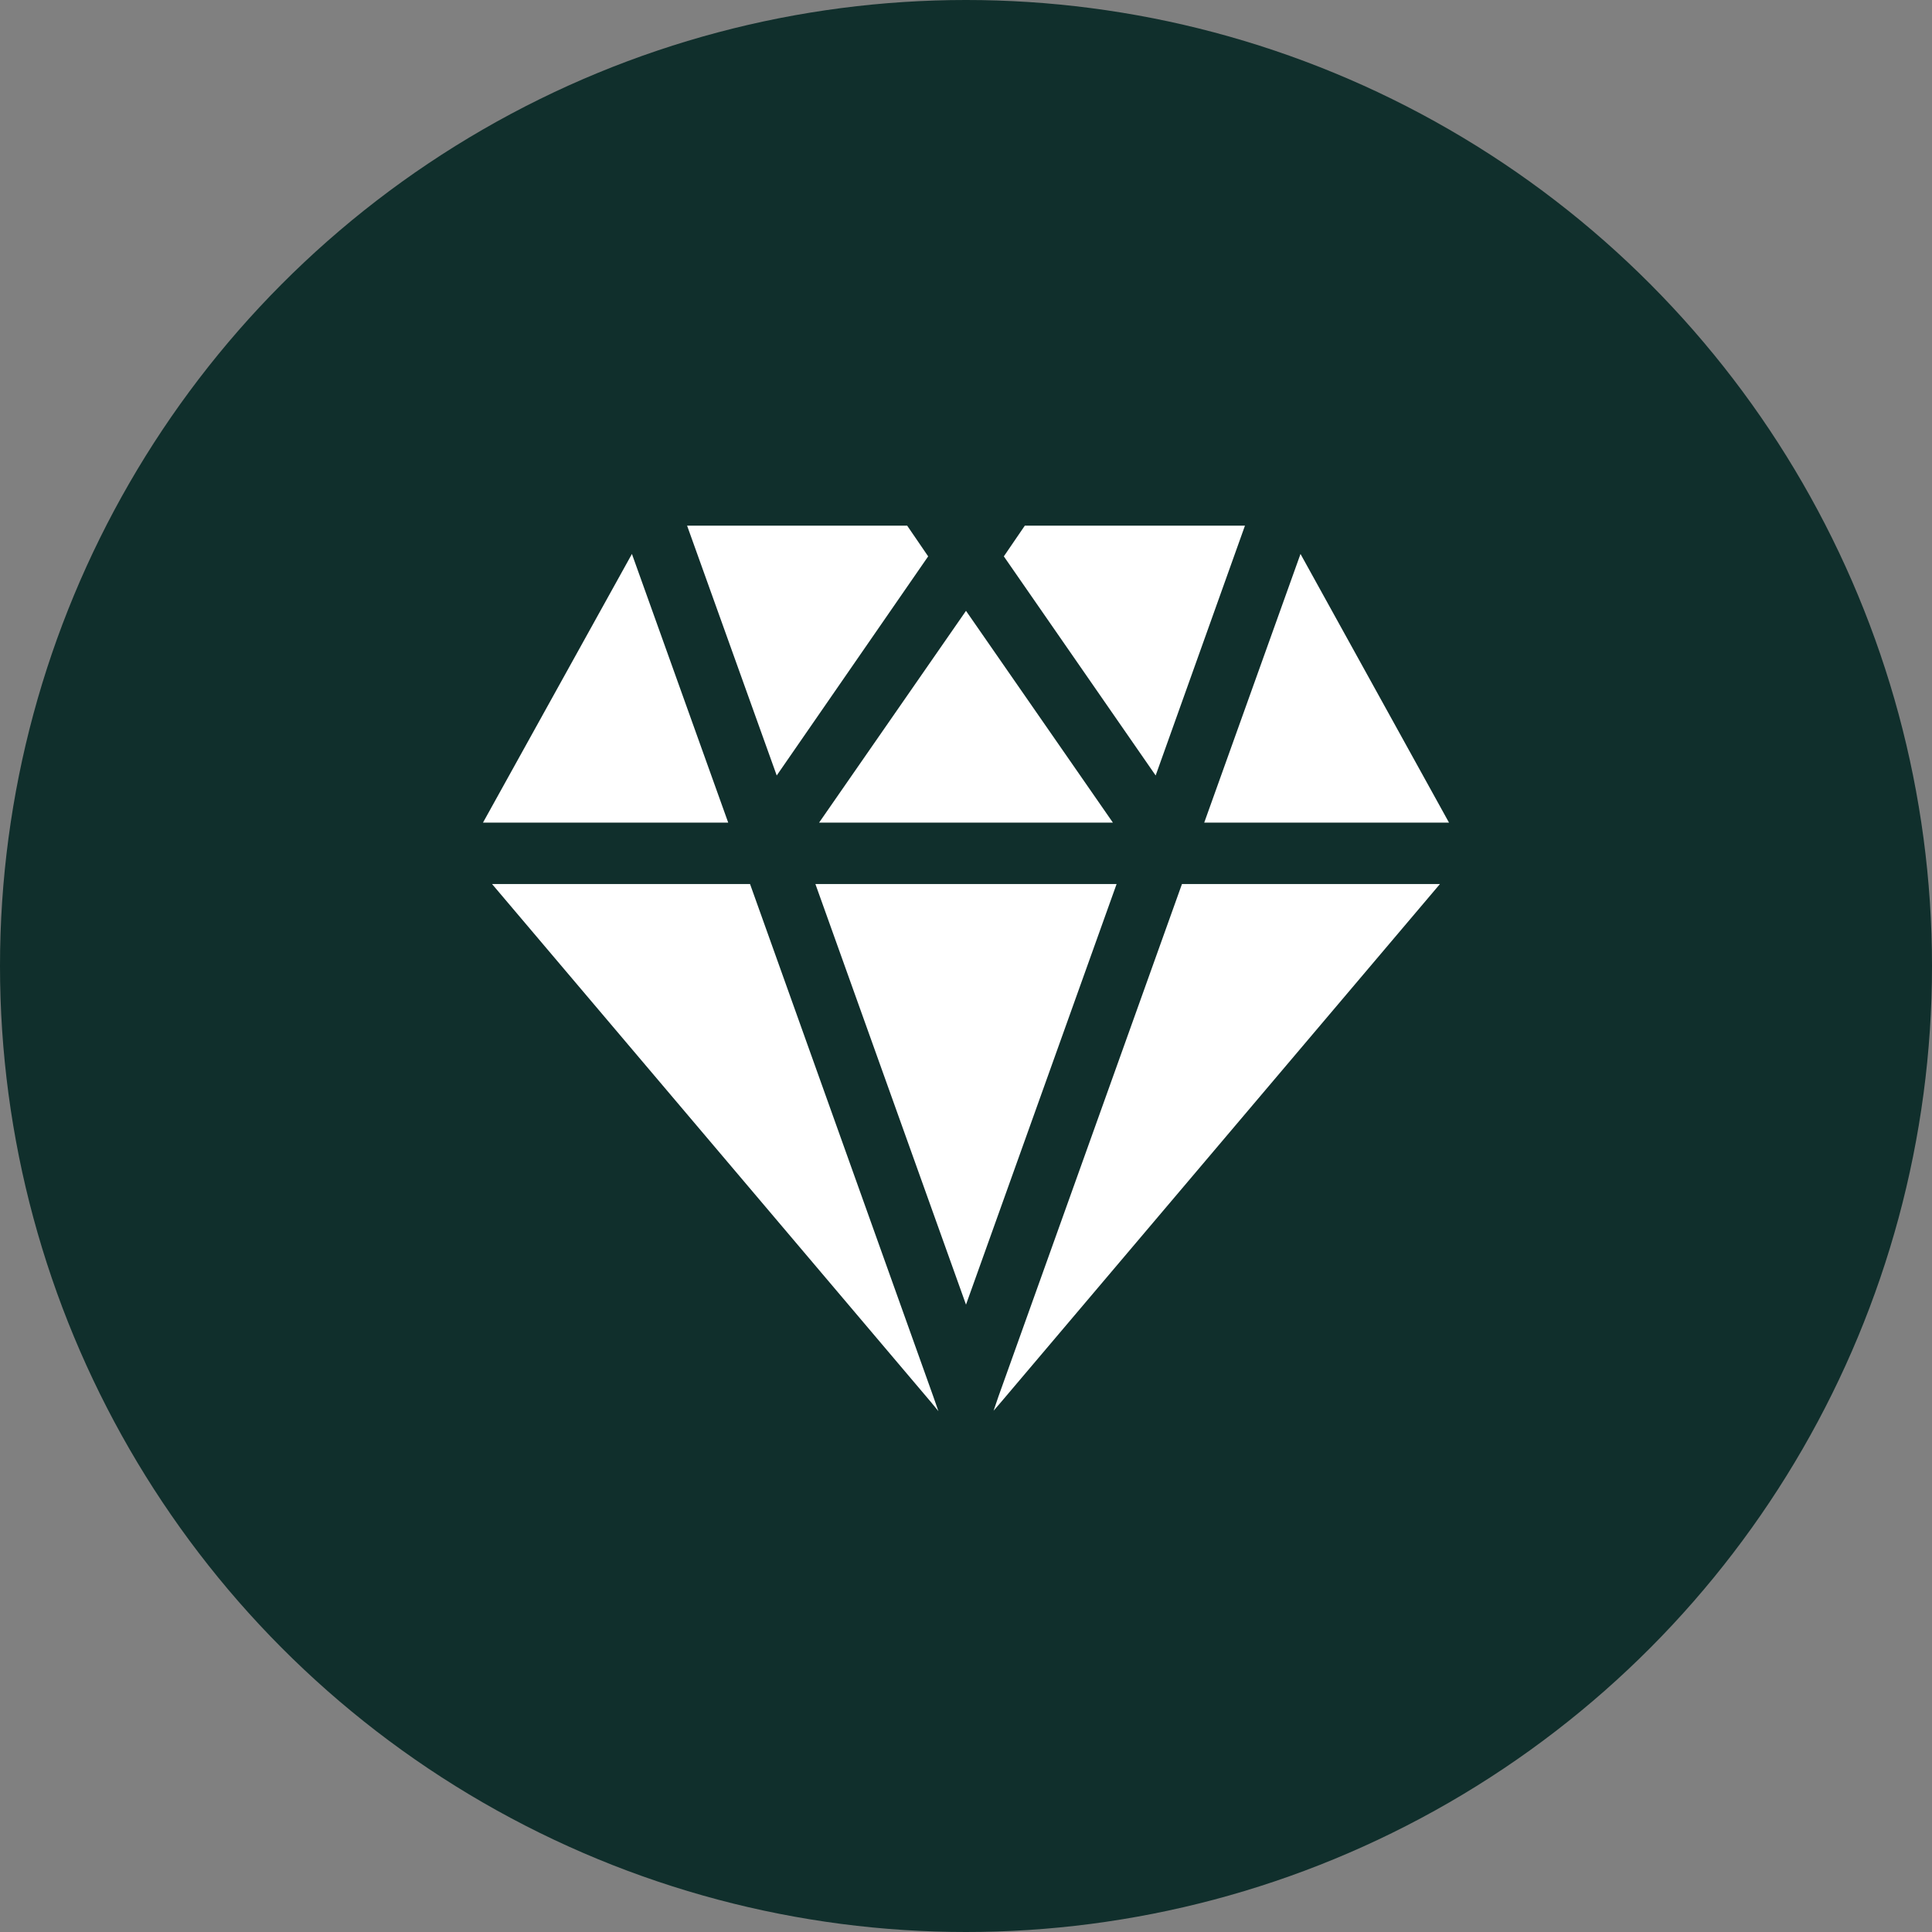 <svg width="36" height="36" viewBox="0 0 36 36" fill="none" xmlns="http://www.w3.org/2000/svg">
<rect x="0" y="0" width="36" height="36" fill="#808080" stroke="none"/>
<circle cx="18" cy="18" r="18" fill="#102F2C"/>
<g clip-path="url(#clip0_1_645)">
<path d="M11.775 10.322L13.569 15.328H9L11.775 10.322Z" fill="white"/>
<path d="M17.295 10.367L14.473 14.45L12.803 9.795H16.904L17.295 10.367Z" fill="white"/>
<path d="M20.737 15.328H15.263L18 11.382L20.737 15.328Z" fill="white"/>
<path d="M23.198 9.795L21.534 14.45L18.705 10.367L19.096 9.795H23.198Z" fill="white"/>
<path d="M27 15.328H22.439L24.233 10.322L27 15.328Z" fill="white"/>
<path d="M17.486 26.295L17.348 26.127L9.169 16.473H13.976L17.387 26.012L17.486 26.295Z" fill="white"/>
<path d="M20.806 16.473L18 24.31L15.194 16.473H20.806Z" fill="white"/>
<path d="M26.831 16.473L18.652 26.127L18.514 26.287L18.605 26.02L22.024 16.473H26.831Z" fill="white"/>
</g>
<defs>
<clipPath id="clip0_1_645">
<rect width="18" height="18" fill="white" transform="translate(9 9)"/>
</clipPath>
</defs>
</svg>
